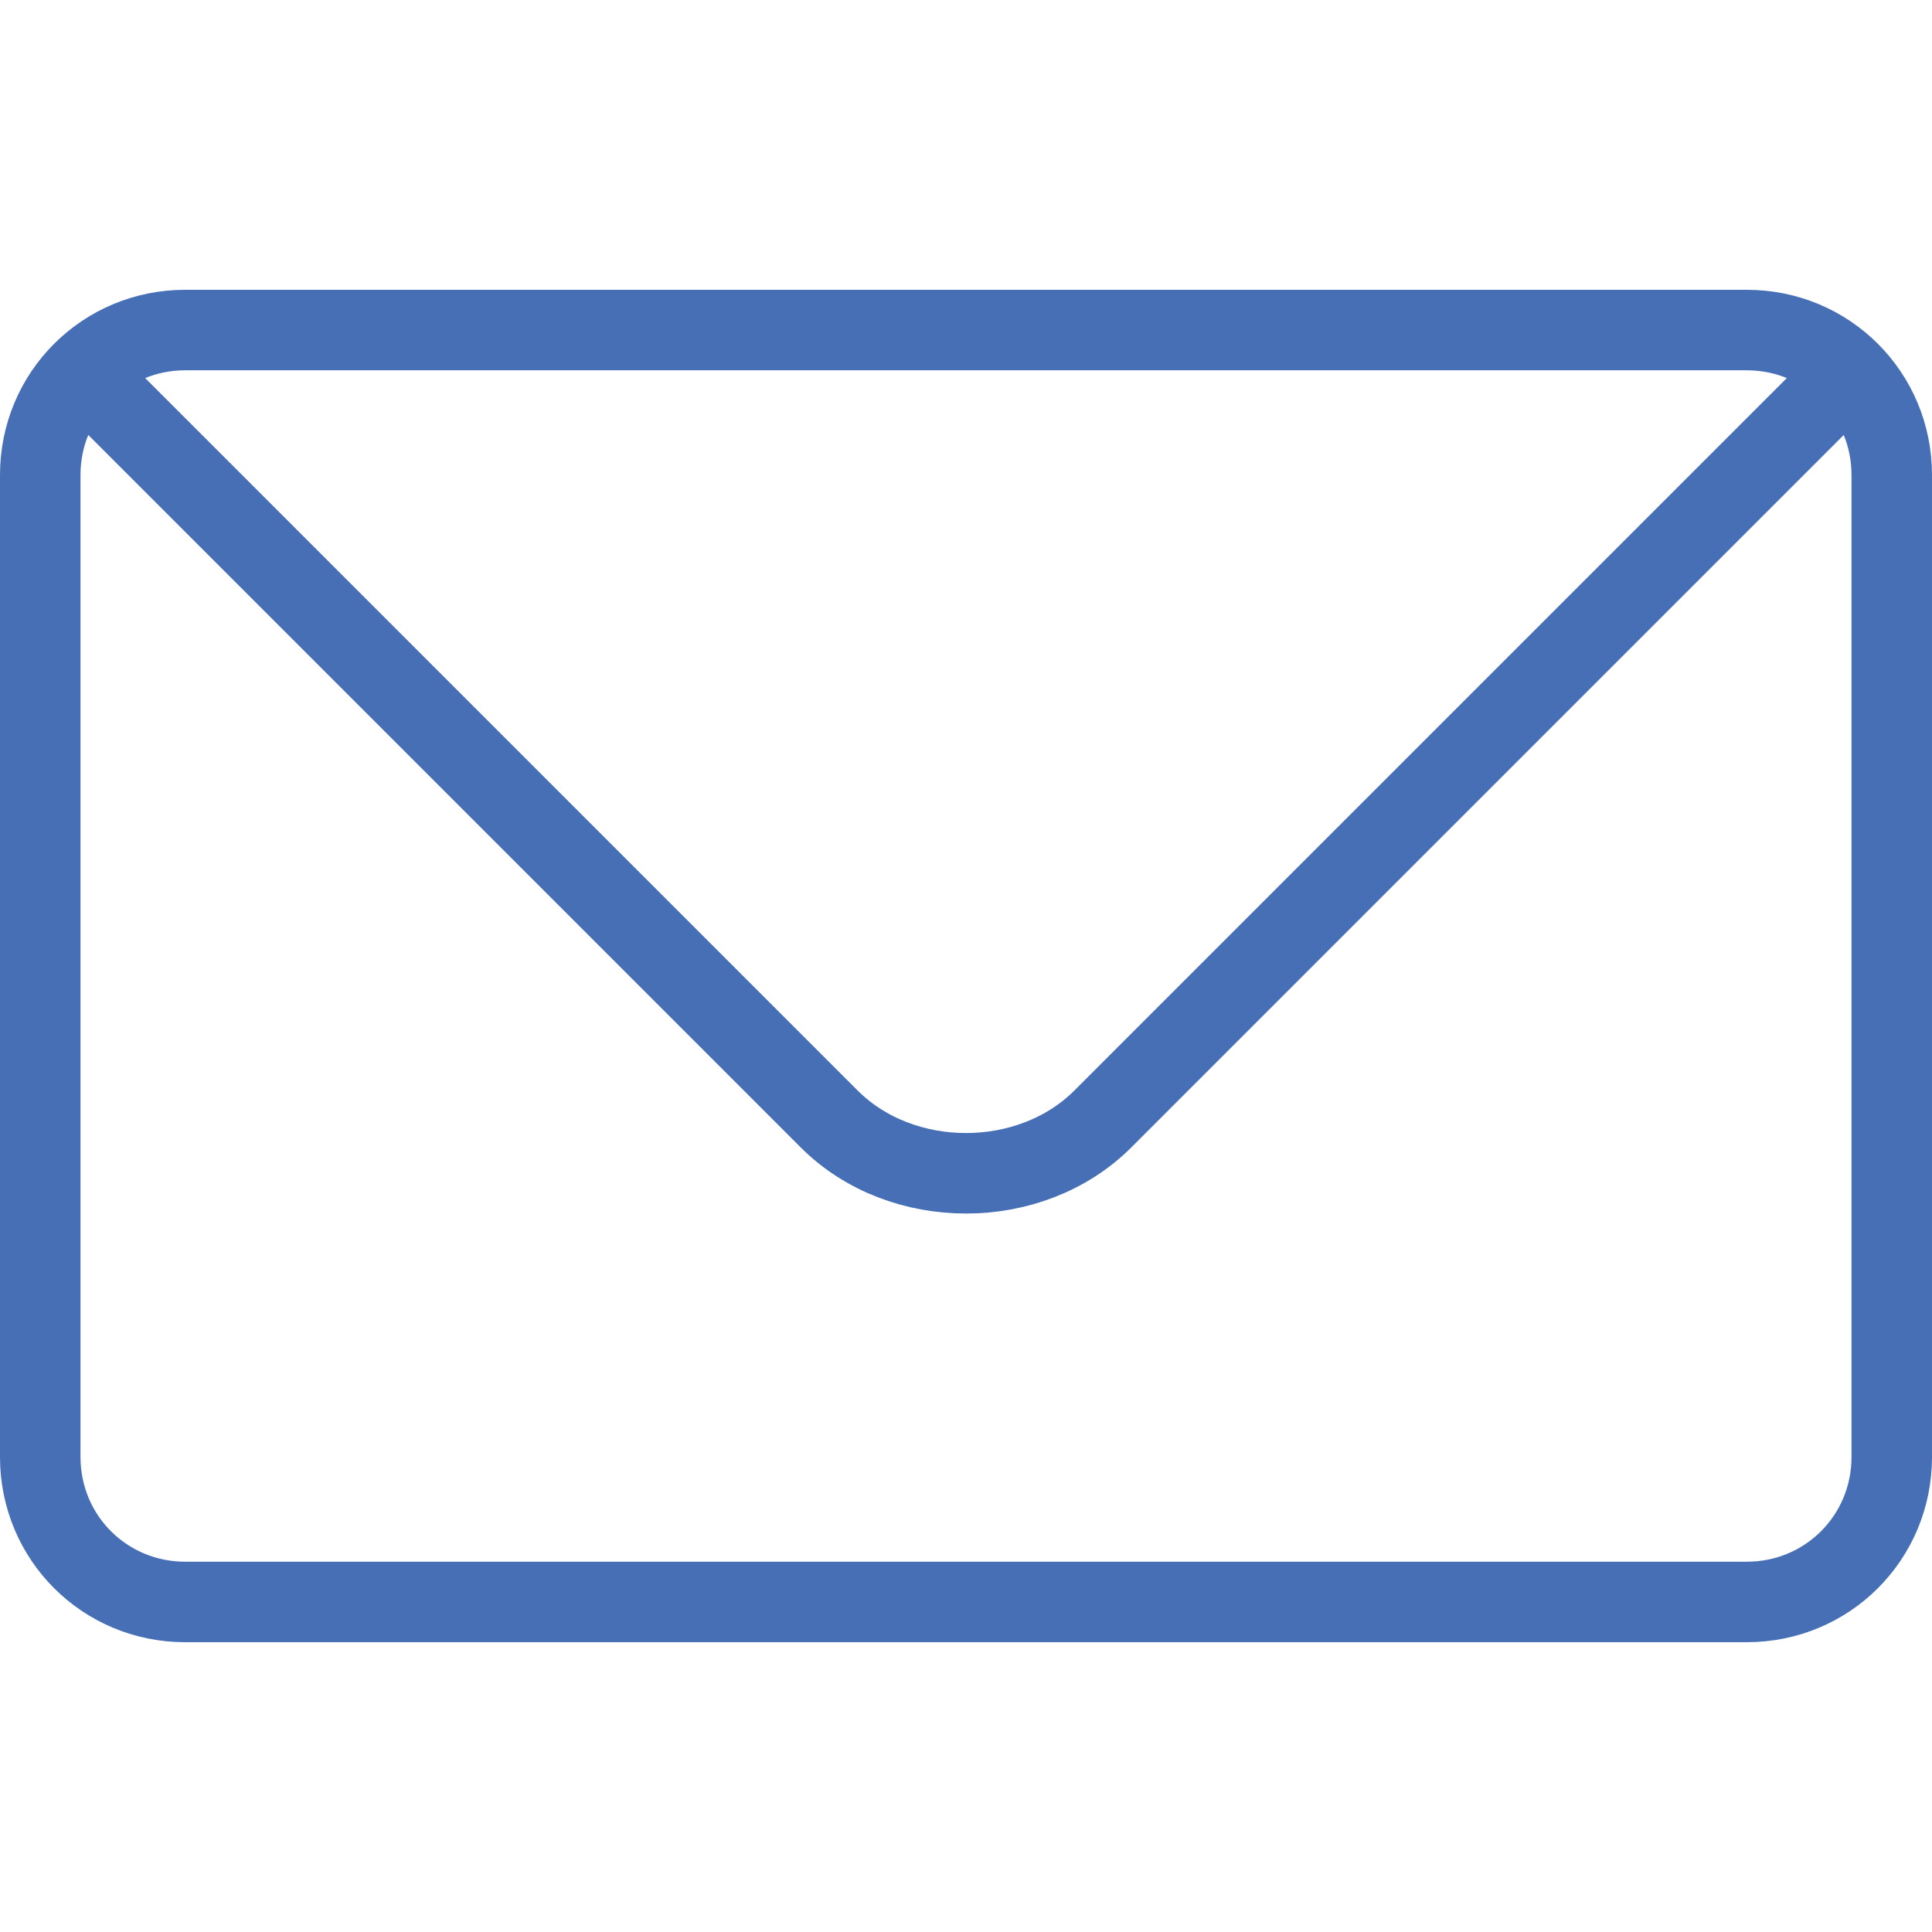 <?xml version="1.0" encoding="utf-8"?>
<!-- Generator: Adobe Illustrator 26.0.3, SVG Export Plug-In . SVG Version: 6.00 Build 0)  -->
<svg version="1.1" id="Layer_1" xmlns="http://www.w3.org/2000/svg" xmlns:xlink="http://www.w3.org/1999/xlink" x="0px" y="0px"
	 viewBox="0 0 24 24" style="enable-background:new 0 0 24 24;" xml:space="preserve">
<style type="text/css">
	.st0{fill:#10123C;stroke:#10123C;stroke-linecap:square;stroke-miterlimit:10;}
	.st1{fill:none;stroke:#FFFFFF;stroke-width:2;stroke-linecap:square;stroke-miterlimit:10;}
	.st2{fill:none;stroke:#10123C;stroke-linecap:square;stroke-miterlimit:10;}
	.st3{fill:#466FB6;stroke:#466FB6;stroke-linecap:square;stroke-miterlimit:10;}
	.st4{fill:none;stroke:#466FB6;stroke-linecap:square;stroke-miterlimit:10;}
	.st5{fill:#FFFFFF;stroke:#FFFFFF;stroke-linecap:square;stroke-miterlimit:10;}
	.st6{fill:none;stroke:#FFFFFF;stroke-linecap:square;stroke-miterlimit:10;}
</style>
<path class="st4" d="M23.5,18.1c0,1-0.8,1.8-1.8,1.8H2.3c-1,0-1.8-0.8-1.8-1.8V5.9c0-1,0.8-1.8,1.8-1.8h19.4c1,0,1.8,0.8,1.8,1.8
	V18.1z"/>
<path class="st4" d="M22.9,4.7l-9.2,9.2c-0.9,0.9-2.5,0.9-3.4,0L1.1,4.7"/>
</svg>
